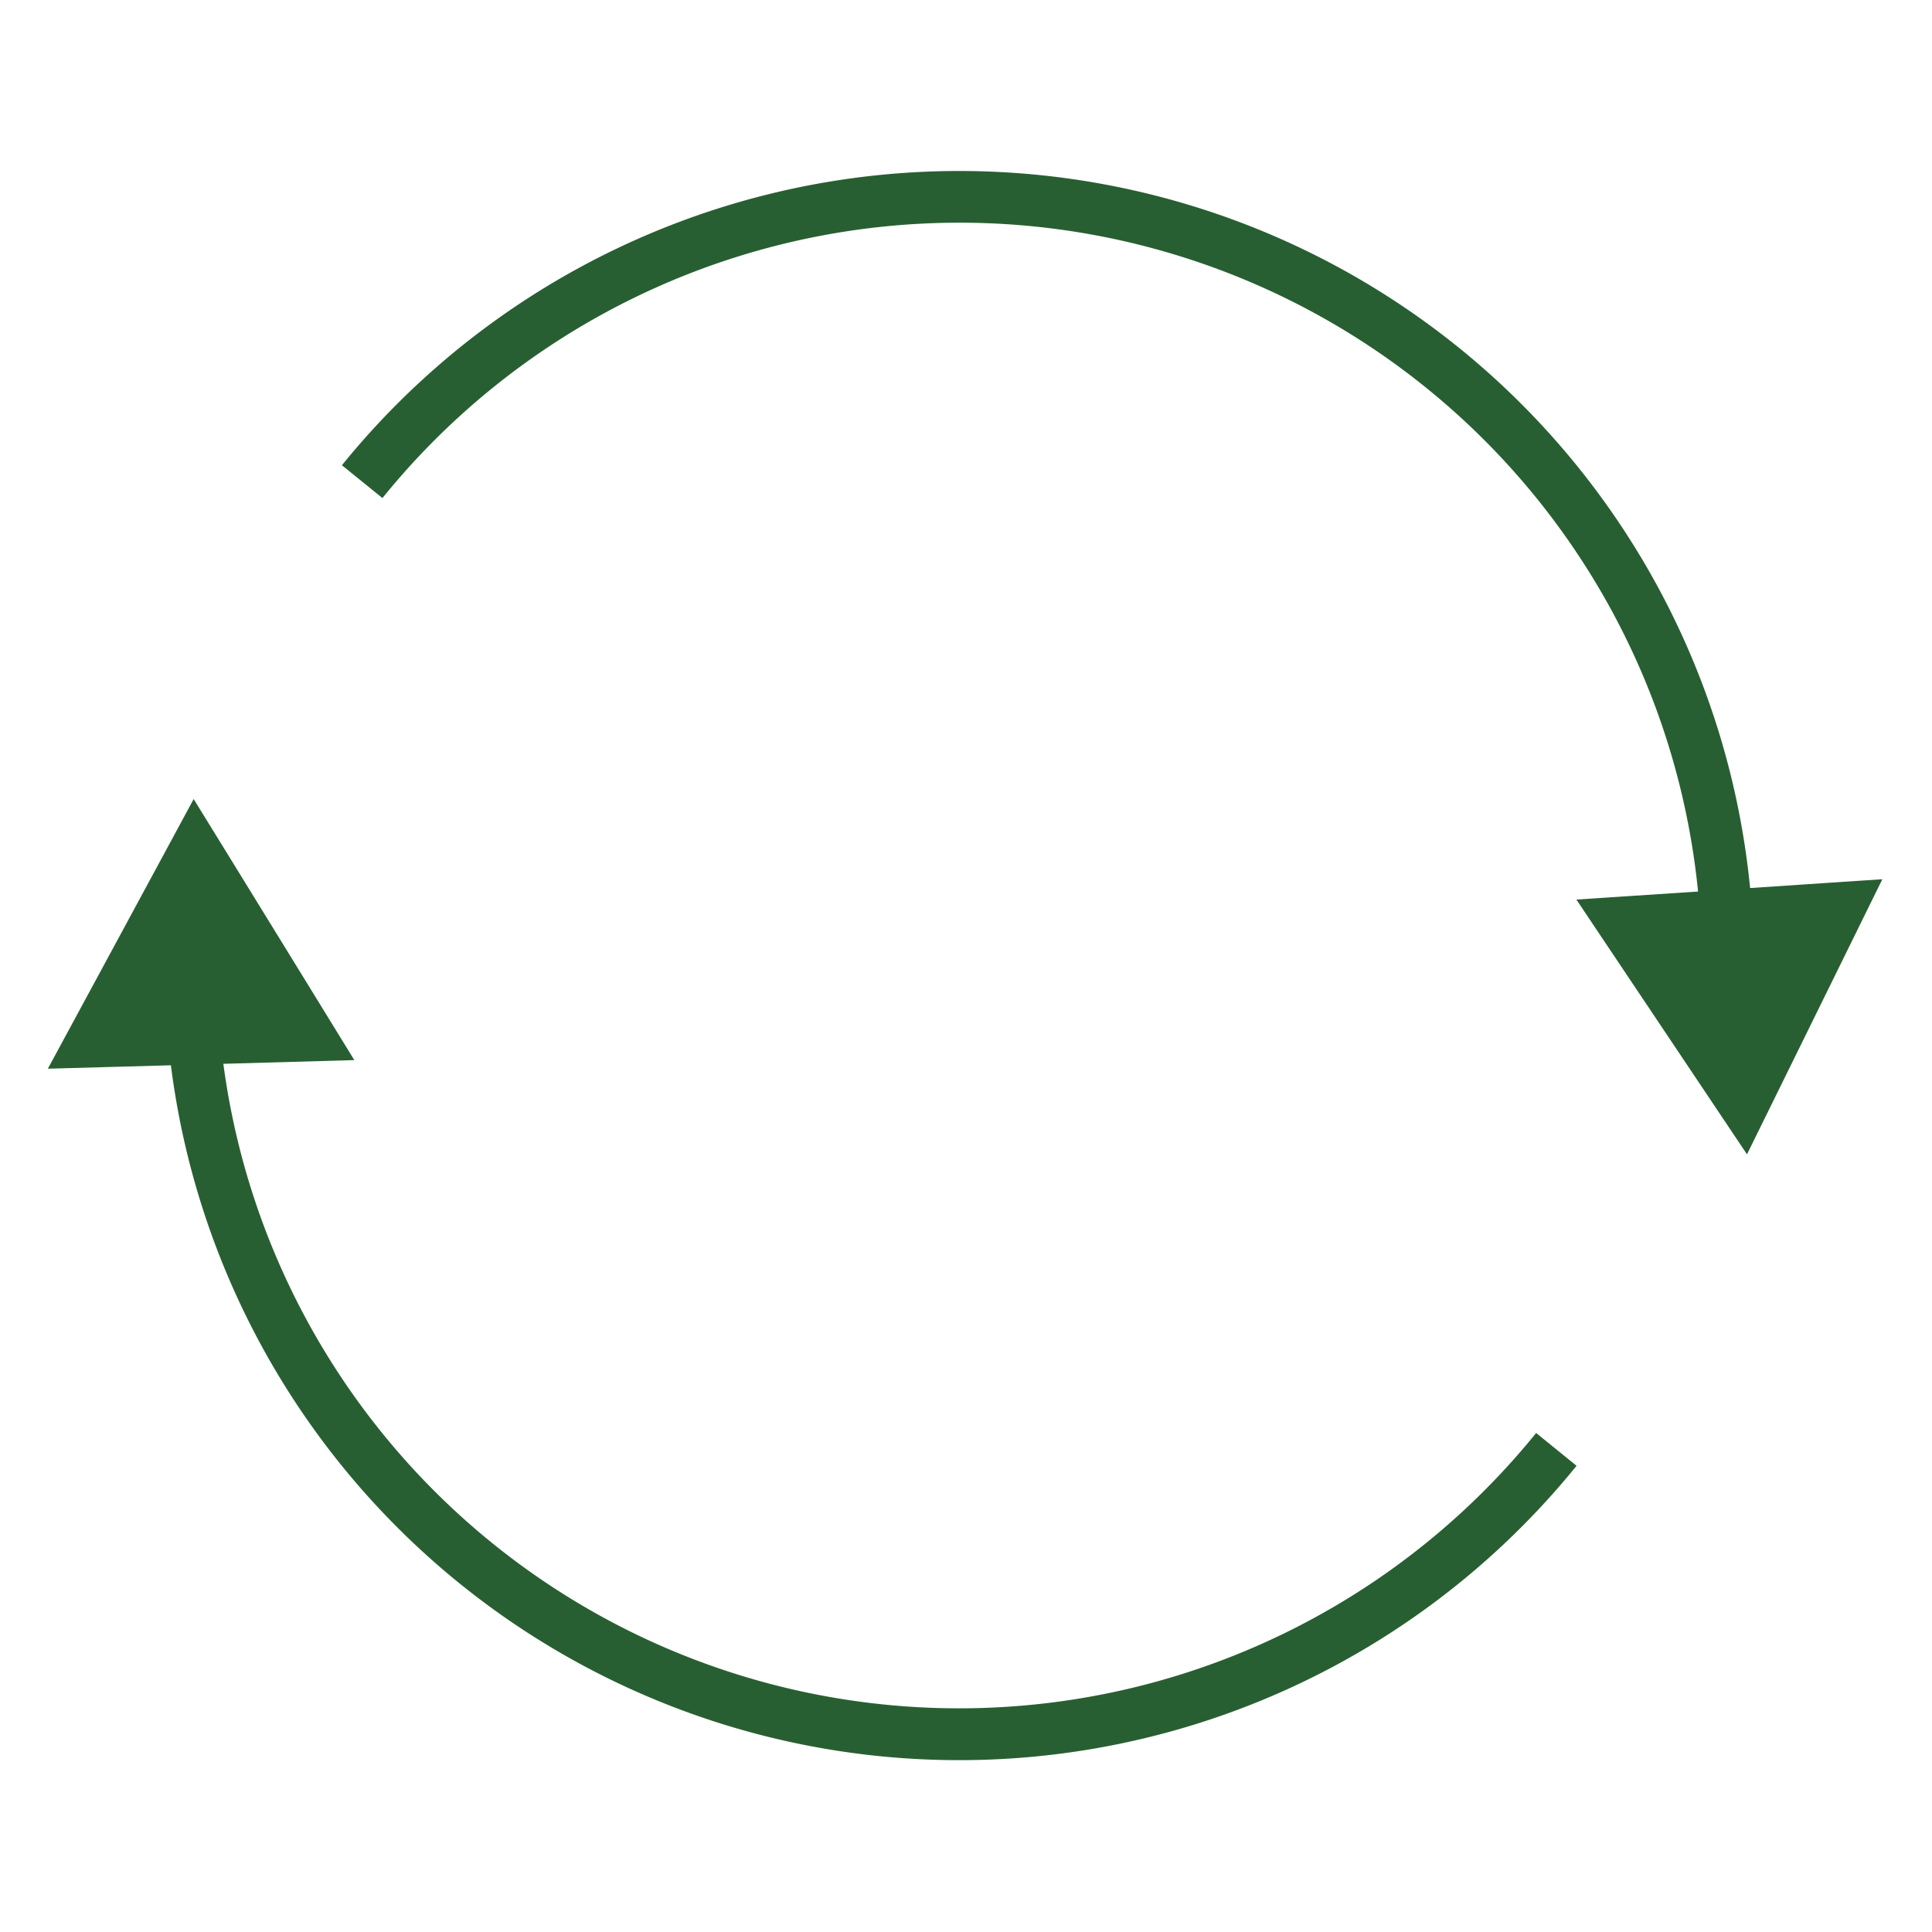 <?xml version="1.0" encoding="UTF-8" standalone="no"?>
<svg
   xmlns:dc="http://purl.org/dc/elements/1.1/"
   xmlns:cc="http://creativecommons.org/ns#"
   xmlns:rdf="http://www.w3.org/1999/02/22-rdf-syntax-ns#"
   xmlns:svg="http://www.w3.org/2000/svg"
   xmlns="http://www.w3.org/2000/svg"
   xmlns:sodipodi="http://sodipodi.sourceforge.net/DTD/sodipodi-0.dtd"
   xmlns:inkscape="http://www.inkscape.org/namespaces/inkscape"
   viewBox="0 0 200 200"
   version="1.1"
   id="svg34"
   sodipodi:docname="rueckgabe.svg"
   width="200"
   height="200"
   inkscape:version="0.92.3 (2405546, 2018-03-11)"
   inkscape:export-filename="C:\Users\moses.rivera\Desktop\Icons\Neu\rueckgabe.png"
   inkscape:export-xdpi="96"
   inkscape:export-ydpi="96">
  <sodipodi:namedview
     pagecolor="#ffffff"
     bordercolor="#666666"
     borderopacity="1"
     objecttolerance="10"
     gridtolerance="10"
     guidetolerance="10"
     inkscape:pageopacity="0"
     inkscape:pageshadow="2"
     inkscape:window-width="1920"
     inkscape:window-height="1017"
     id="namedview36"
     showgrid="false"
     inkscape:zoom="0.5959596"
     inkscape:cx="-272.71559"
     inkscape:cy="-29.269126"
     inkscape:window-x="1912"
     inkscape:window-y="-8"
     inkscape:window-maximized="1"
     inkscape:current-layer="svg34" />
  <defs
     id="defs4">
    <style
       id="style2">.a,.b{fill:#285f32;}.b{font-size:62.21px;font-family:CorporateS-Light, Corporate S;}.c{letter-spacing:-0.06em;}.d{letter-spacing:-0.01em;}.e{letter-spacing:-0.02em;}.f{letter-spacing:0em;}.g{letter-spacing:0em;}.h{letter-spacing:0em;}.i{letter-spacing:0em;}</style>
  </defs>
  <title
     id="title6">01</title>
  <g
     id="g42"
     transform="matrix(1.011,0,0,1.011,-89.15,11.624)">
    <path
       id="path8"
       d="m 127.34,39.5 -4.15,-3.36 a 81.37,81.37 0 0 1 144.19,43.29 l 13.54,-0.9 -13.86,28.17 -17.47,-26.09 12.46,-0.82 A 76,76 0 0 0 127.34,39.5 Z"
       class="a"
       inkscape:connector-curvature="0"
       style="fill:#285f32" />
    <path
       id="path10"
       d="m 105.68,97.58 -12.6,0.35 q 7.47,-13.8 14.93,-27.61 8.24,13.37 16.45,26.73 l -13.41,0.38 a 76,76 0 0 0 134.42,37.8 l 4.14,3.36 a 81.36,81.36 0 0 1 -143.93,-41 z"
       class="a"
       inkscape:connector-curvature="0"
       style="fill:#285f32" />
  </g>
</svg>
